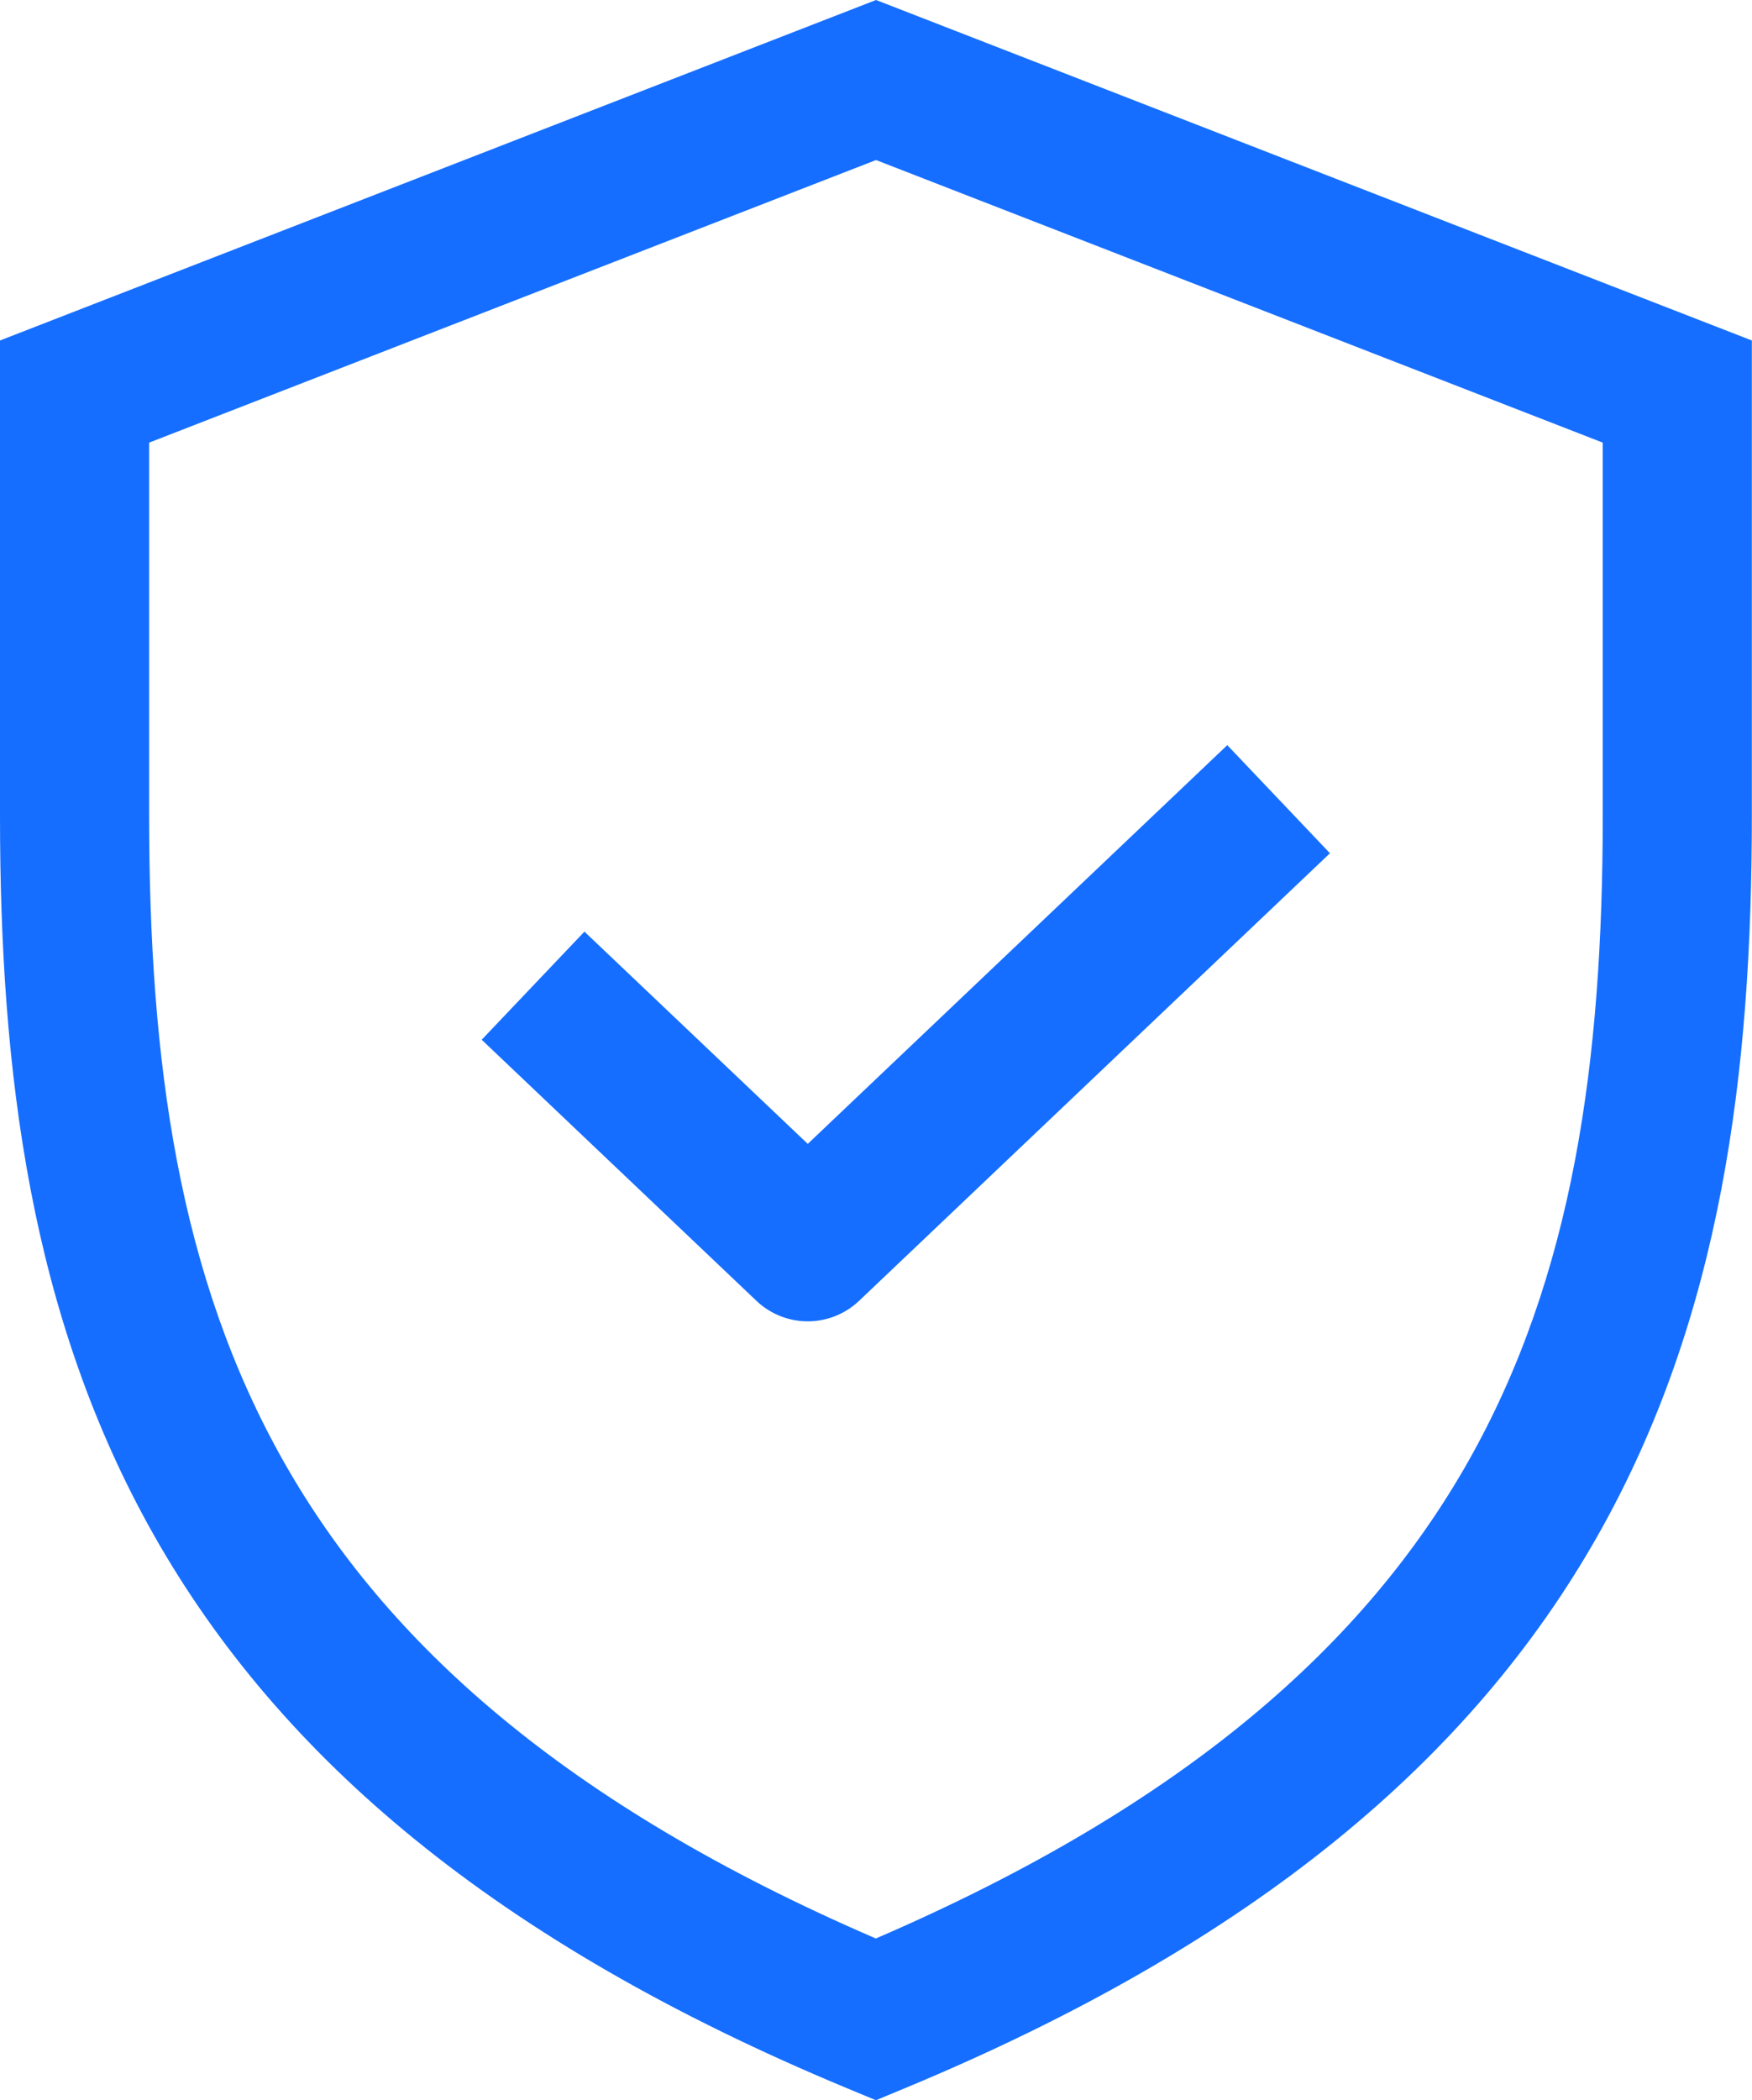 <svg id="protect" xmlns="http://www.w3.org/2000/svg" width="56.755" height="68" viewBox="0 0 56.755 68">
  <path id="Path_29177" data-name="Path 29177" d="M18.937,28.909,34.19,14.418l-3.326-3.5-13.59,12.91-7.235-6.872-3.328,3.5,8.9,8.453A2.415,2.415,0,0,0,18.937,28.909Z" transform="translate(8.893 13.208)" fill="#156eff"/>
  <path id="Path_29178" data-name="Path 29178" d="M57,11.951,28.628.927.25,11.951v15.38c0,8.272.972,16.219,5,23.326C9.312,57.812,16.291,63.807,27.7,68.543l.925.384.925-.384C40.963,63.807,47.943,57.813,52,50.658c4.032-7.107,5-15.055,5-23.326ZM5.081,27.332V15.258L28.628,6.109,52.17,15.258V27.332c0,7.957-.953,14.912-4.375,20.944-3.3,5.808-9.049,11.05-19.173,15.414C18.5,59.325,12.75,54.083,9.454,48.274,6.033,42.243,5.081,35.289,5.081,27.332Z" transform="translate(-0.25 -0.927)" fill="#156eff" fill-rule="evenodd"/>
</svg>
